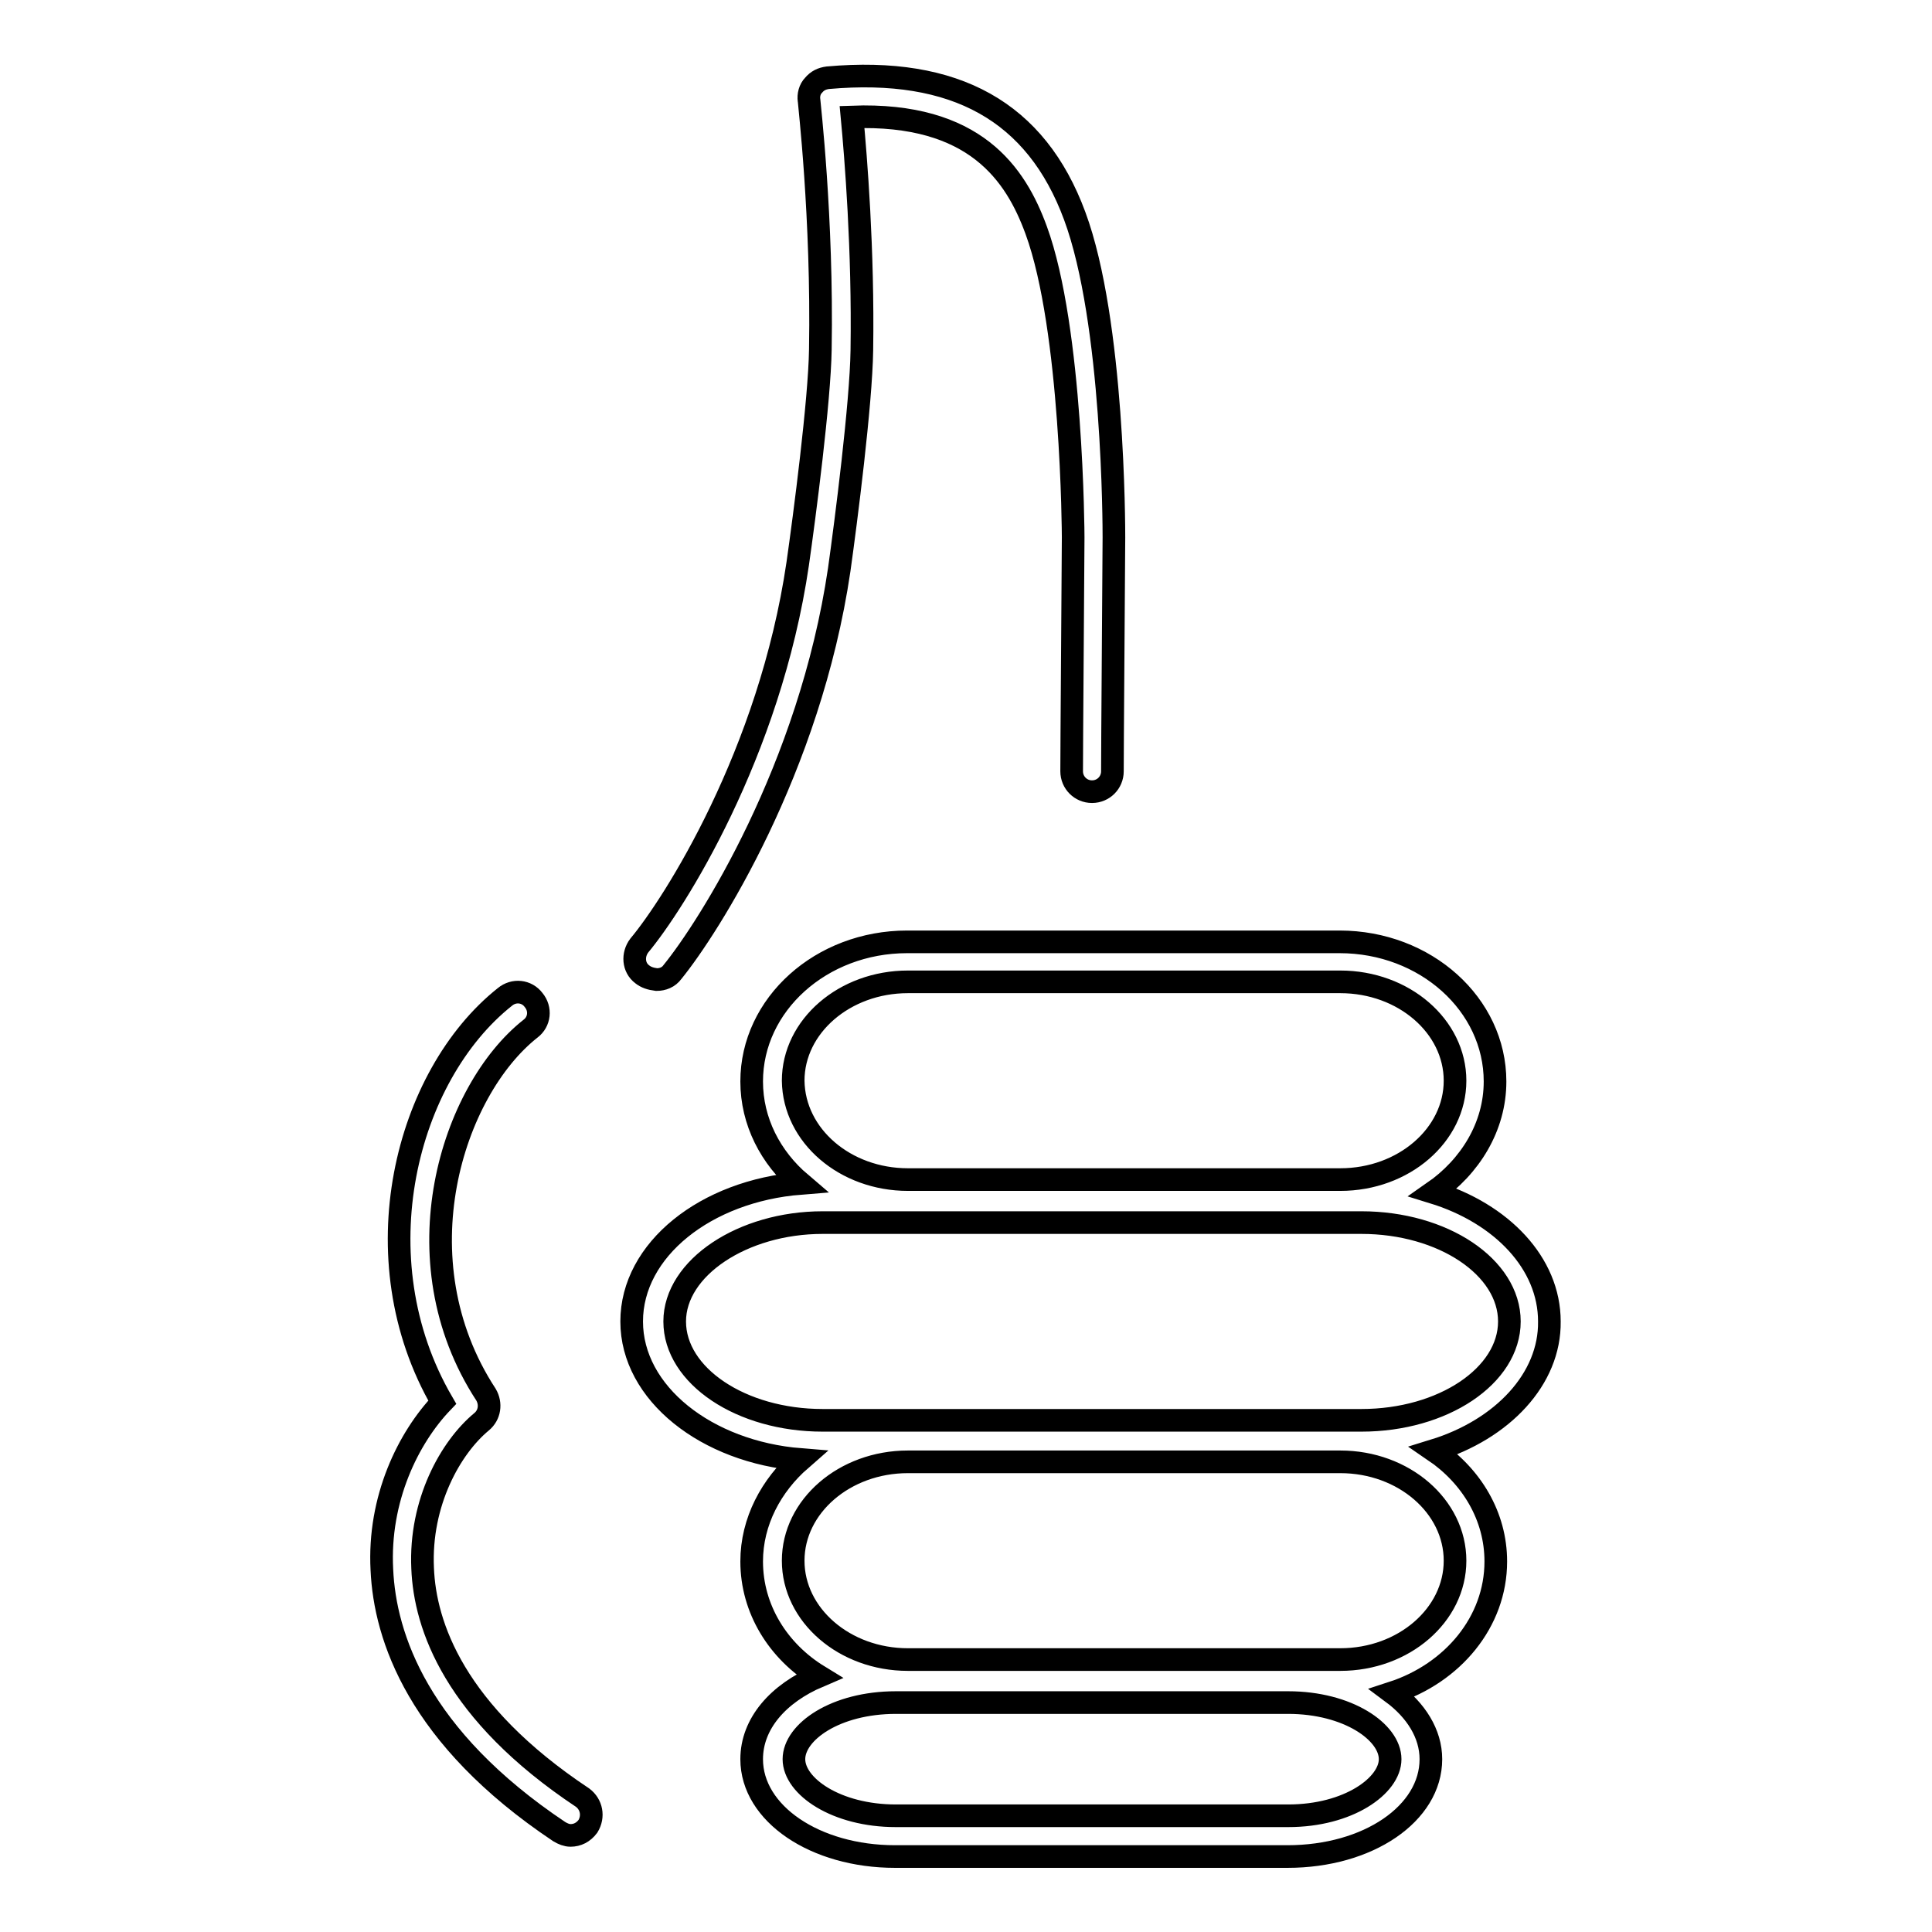 <?xml version="1.0" encoding="utf-8"?>
<!-- Svg Vector Icons : http://www.onlinewebfonts.com/icon -->
<!DOCTYPE svg PUBLIC "-//W3C//DTD SVG 1.1//EN" "http://www.w3.org/Graphics/SVG/1.1/DTD/svg11.dtd">
<svg version="1.1" xmlns="http://www.w3.org/2000/svg" xmlns:xlink="http://www.w3.org/1999/xlink" x="0px" y="0px" viewBox="0 0 256 256" enable-background="new 0 0 256 256" xml:space="preserve">
<g><g><g><path stroke-width="3" fill-opacity="0" stroke="#000000"  d="M85.1,129.1c-1.2-0.9-1.3-2.6-0.4-3.8c4.6-5.5,17.3-25.4,21-50.6c0.9-6.3,2.9-21.6,3-28.4c0.3-17.4-1.5-32.8-1.5-33c-0.1-0.7,0.1-1.5,0.6-2c0.5-0.6,1.1-0.9,1.9-1c16.9-1.5,27.6,4.5,32.7,18.3c5.2,14,5.2,41.4,5.2,42.6c-0.2,27.6-0.2,30.9-0.2,31c0,1.5-1.2,2.7-2.7,2.7s-2.7-1.2-2.7-2.7c0,0,0-3.3,0.2-31c0-0.3-0.1-27.6-4.9-40.7c-2.7-7.4-8.1-15.6-24.4-15c0.5,5.3,1.5,17.6,1.3,30.9c-0.1,7.1-2.1,22.7-3,29.1c-3.9,26.4-17.3,47.4-22.1,53.3c-0.5,0.7-1.3,1-2.1,1C86.2,129.7,85.6,129.5,85.1,129.1z M56,207.8c-0.4-8.7,3.7-16,7.8-19.4c1.1-0.9,1.3-2.4,0.6-3.6c-11.7-17.9-4.5-40.3,5.9-48.5c1.2-0.9,1.4-2.6,0.4-3.8c-0.9-1.2-2.6-1.4-3.8-0.4c-13.1,10.4-19.4,34.6-8.3,53.7c-4.5,4.7-8.5,12.8-8,22.2c0.4,8.9,4.8,22.2,23.5,34.7c0.5,0.3,1,0.5,1.5,0.5c0.9,0,1.7-0.4,2.3-1.2c0.8-1.3,0.5-2.9-0.7-3.8C60.2,226.9,56.3,215.4,56,207.8z M190,192.2c5,3.4,8.2,8.7,8.2,14.7c0,8-5.7,14.8-13.7,17.4c3.1,2.3,5.1,5.4,5.1,8.8c0,7.2-8.3,12.9-19,12.9h-52c-10.6,0-19-5.7-19-12.9c0-4.7,3.5-8.7,8.9-11c-5.4-3.3-8.9-8.9-8.9-15.2c0-5.3,2.6-10.1,6.5-13.5c-12.5-1-22.4-8.8-22.4-18.3c0-9.5,9.8-17.3,22.4-18.3c-4-3.4-6.5-8.2-6.5-13.5c0-10.2,9.2-18.5,20.6-18.5h57.3c11.4,0,20.6,8.3,20.6,18.5c0,6-3.3,11.3-8.2,14.7c9.1,2.8,15.4,9.4,15.4,17.1C205.4,182.7,199.1,189.4,190,192.2z M120.3,156.3h57.3c8.4,0,15.2-5.9,15.2-13.1c0-7.2-6.8-13.1-15.2-13.1h-57.3c-8.4,0-15.2,5.9-15.2,13.1C105.2,150.5,112,156.3,120.3,156.3z M184.2,233.1c0-3.6-5.6-7.5-13.5-7.5h-52c-8,0-13.5,3.9-13.5,7.5c0,3.6,5.6,7.5,13.5,7.5h52C178.7,240.6,184.2,236.6,184.2,233.1z M177.6,193.7h-57.3c-8.4,0-15.2,5.9-15.2,13.1c0,7.2,6.8,13.1,15.2,13.1h57.3c8.4,0,15.2-5.9,15.2-13.1C192.8,199.6,186,193.7,177.6,193.7z M200,175.1c0-7.2-8.8-13.1-19.6-13.1H109c-10.6,0-19.6,6-19.6,13.1c0,7.2,8.8,13.1,19.6,13.1h71.4C191.2,188.2,200,182.3,200,175.1z"/></g><g></g><g></g><g></g><g></g><g></g><g></g><g></g><g></g><g></g><g></g><g></g><g></g><g></g><g></g><g></g></g></g>
</svg>